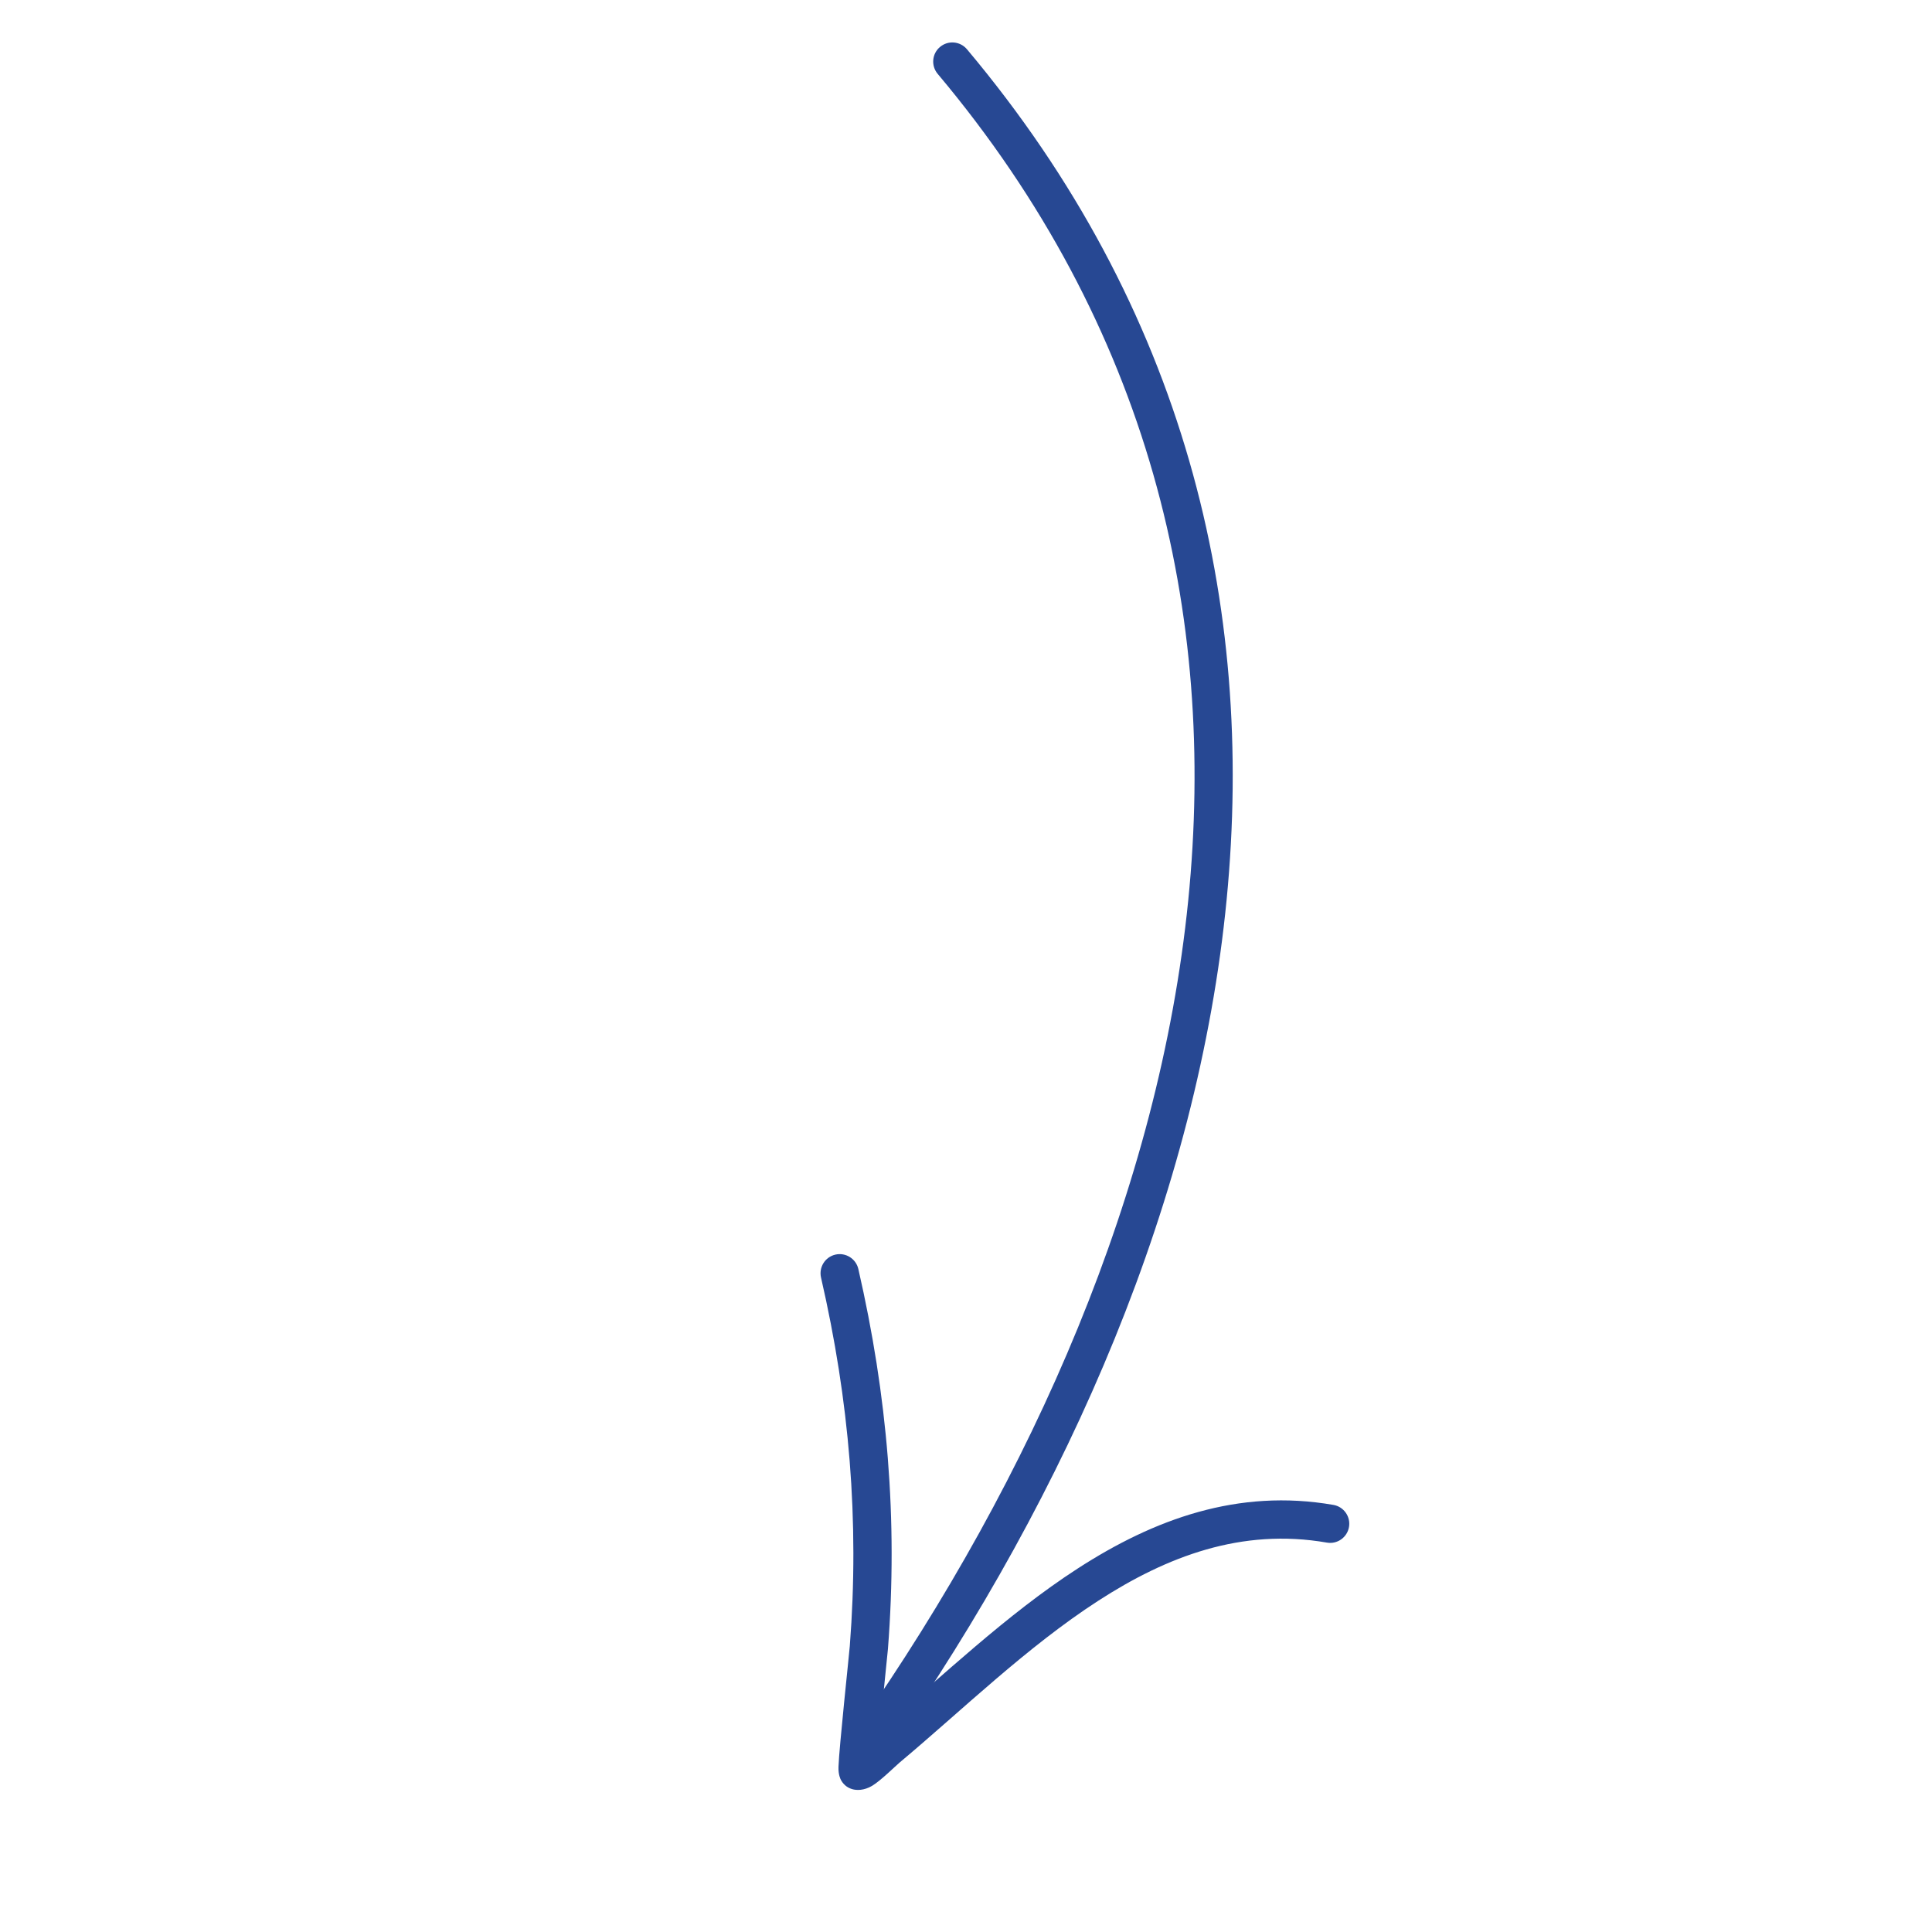 <svg width="47" height="47" viewBox="0 0 47 47" fill="none" xmlns="http://www.w3.org/2000/svg">
<path fill-rule="evenodd" clip-rule="evenodd" d="M22.811 1.797C33.109 14.05 29.414 29.781 20.863 42.029C20.717 42.239 20.768 42.53 20.979 42.676C21.189 42.823 21.48 42.772 21.626 42.561C30.417 29.971 34.109 13.794 23.523 1.198C23.358 1.002 23.065 0.976 22.868 1.142C22.671 1.306 22.646 1.6 22.811 1.797Z" fill="#274893"/>
<path fill-rule="evenodd" clip-rule="evenodd" d="M21.405 42.065C21.483 41.252 21.592 40.232 21.601 40.115C21.845 36.969 21.588 33.953 20.881 30.871C20.823 30.62 20.573 30.464 20.323 30.521C20.073 30.578 19.916 30.828 19.973 31.079C20.66 34.068 20.91 36.992 20.673 40.044C20.66 40.222 20.413 42.515 20.398 42.982C20.391 43.174 20.447 43.285 20.462 43.31C20.54 43.445 20.646 43.5 20.736 43.526C20.837 43.555 21.017 43.562 21.216 43.444C21.424 43.32 21.79 42.957 21.89 42.873C23.4 41.61 24.975 40.068 26.719 38.941C28.383 37.865 30.202 37.166 32.279 37.527C32.532 37.572 32.773 37.401 32.817 37.148C32.861 36.895 32.691 36.654 32.438 36.61C30.115 36.206 28.073 36.957 26.215 38.159C24.481 39.28 22.908 40.797 21.405 42.065Z" fill="#274893"/>
</svg>
